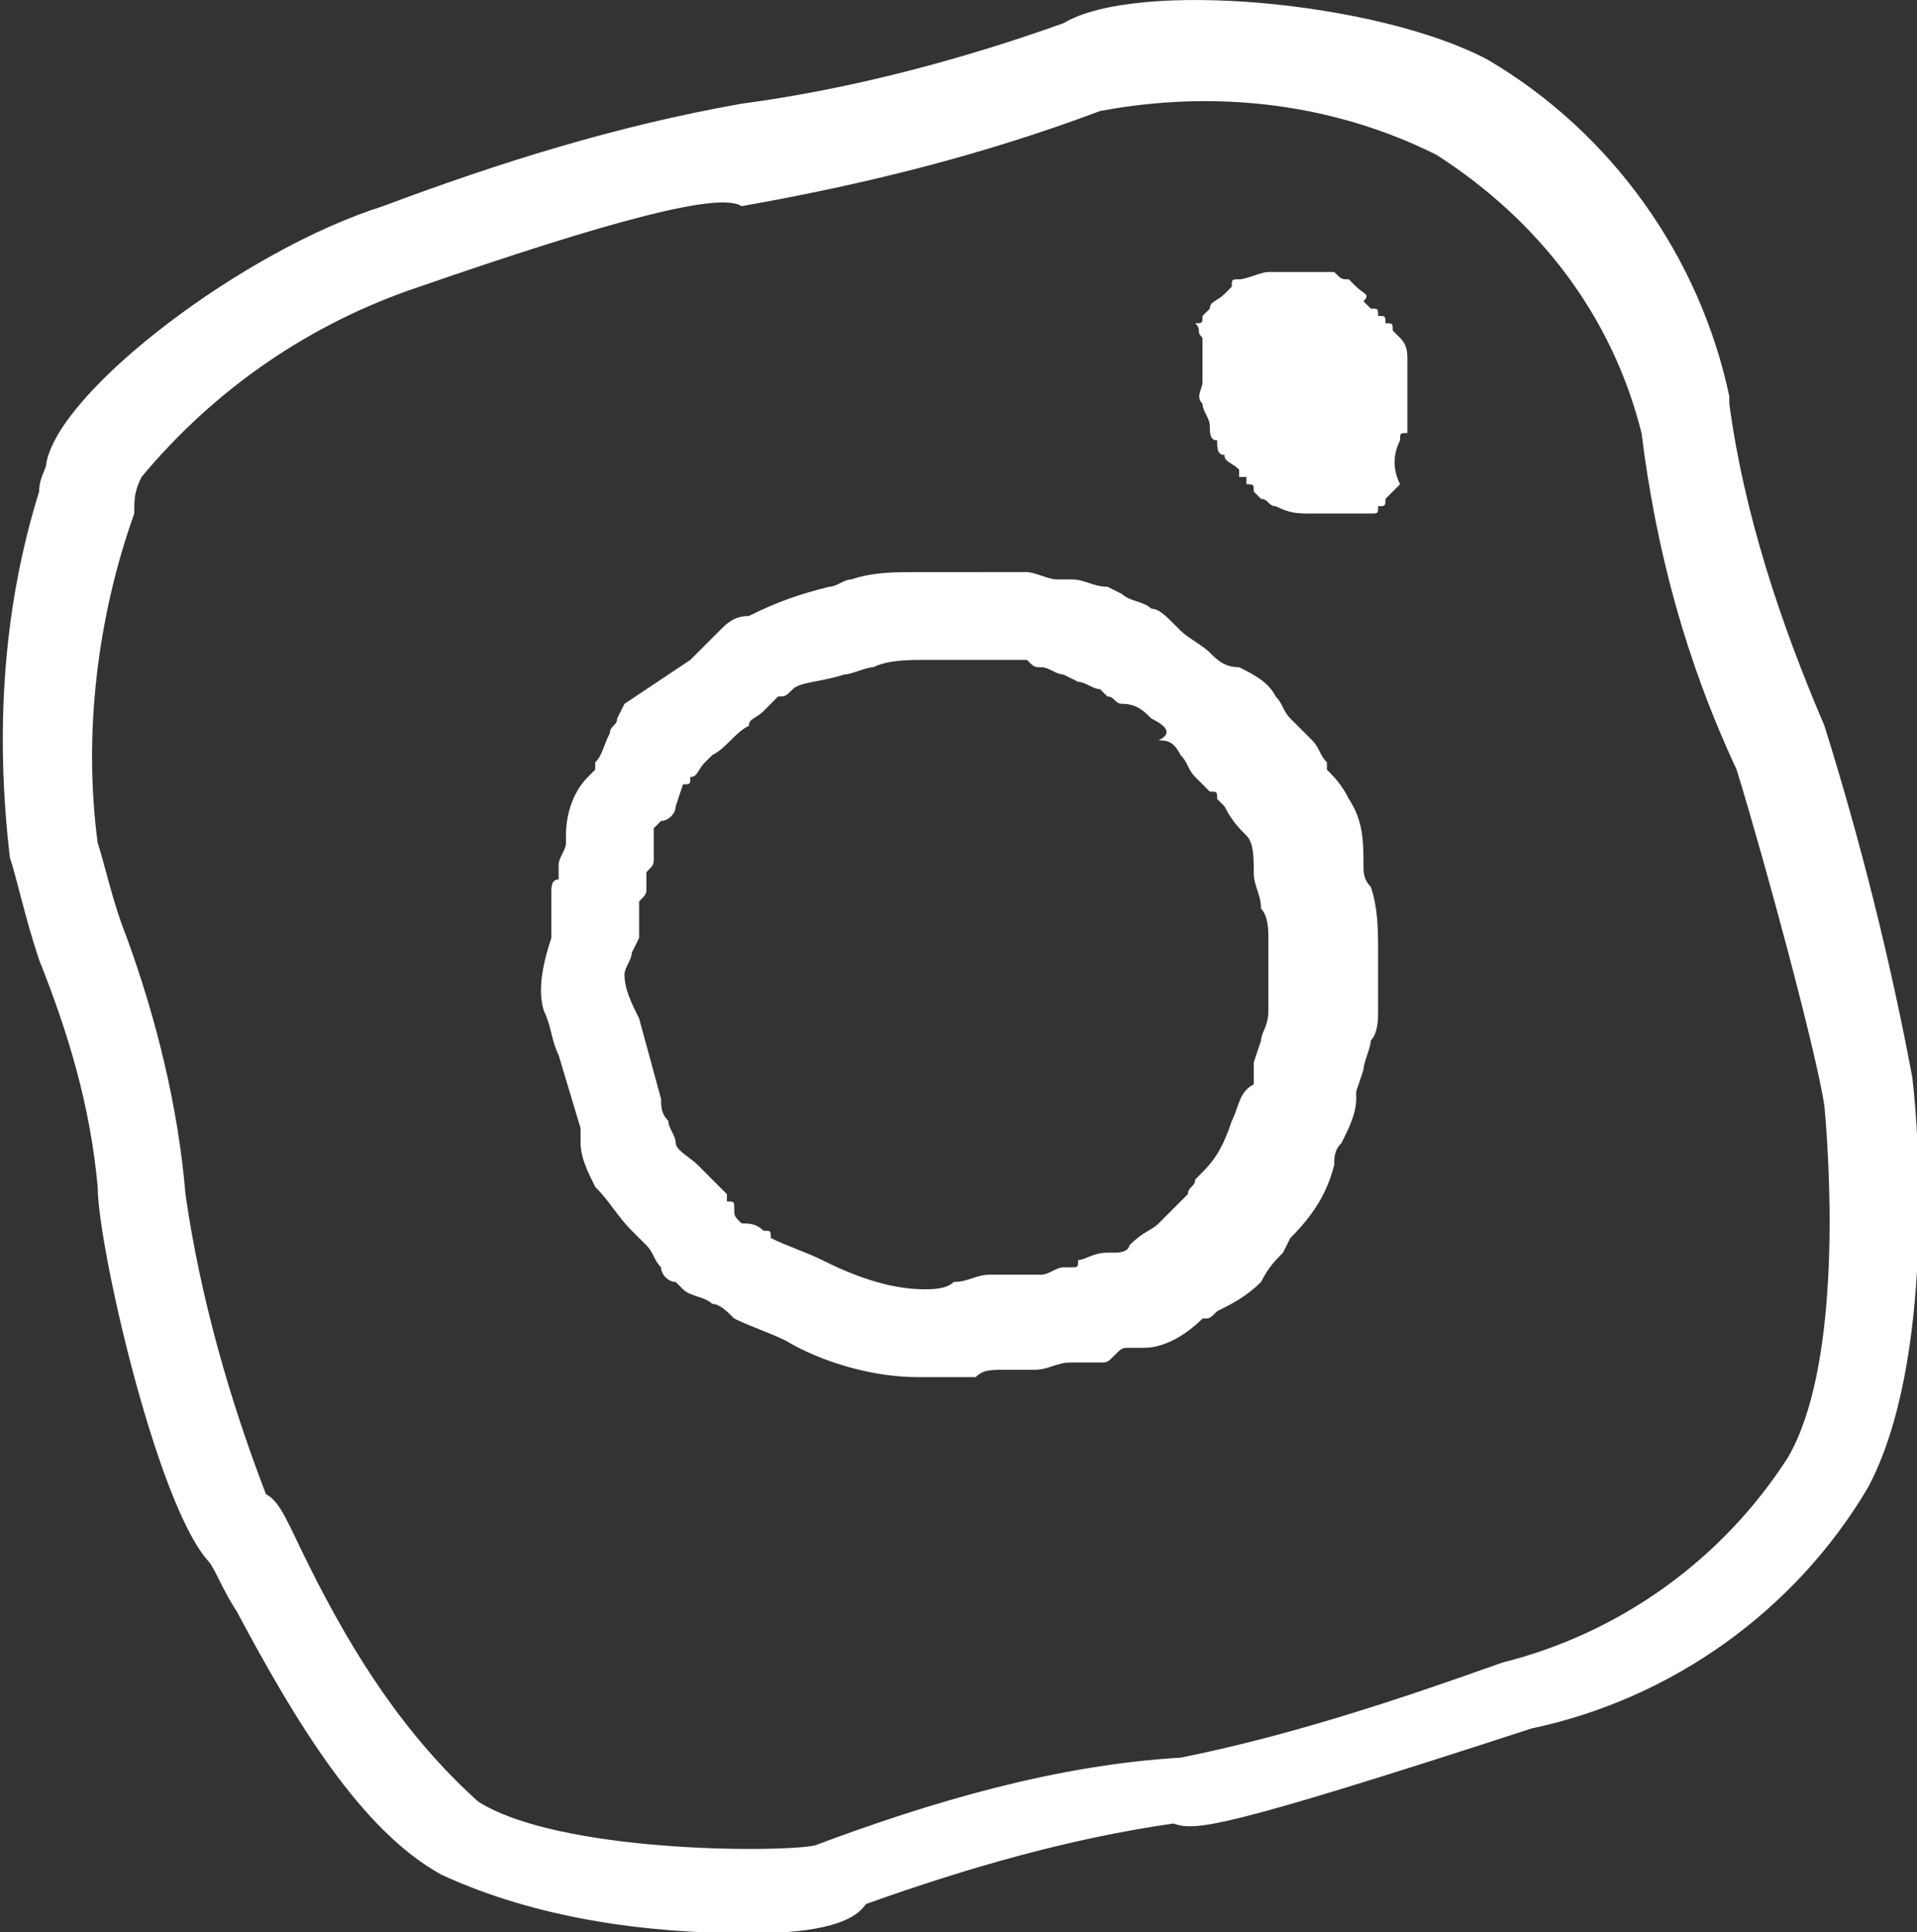 <?xml version="1.0" encoding="utf-8"?>
<!-- Generator: Adobe Illustrator 23.0.1, SVG Export Plug-In . SVG Version: 6.00 Build 0)  -->
<svg version="1.1" id="Ebene_1" xmlns="http://www.w3.org/2000/svg" xmlns:xlink="http://www.w3.org/1999/xlink" x="0px" y="0px"
	 viewBox="0 0 26.2 26.4" enable-background="new 0 0 26.2 26.4" xml:space="preserve">
<rect x="0" y="0" width="26.2" height="26.4" fill="#333333" stroke="none"/>
<g id="Gruppe_721" transform="translate(.035 .017)">
	<g id="Gruppe_719">
		<path id="Pfad_233" fill="#FFFFFF" d="M10.2,26.4c-1.4,0-2.9-0.2-4.2-0.8C4.9,25,4,23.5,3.2,22c-0.2-0.3-0.3-0.6-0.4-0.7
			c-0.7-0.8-1.5-4.3-1.5-5.1c-0.1-1.1-0.4-2.1-0.8-3.1c-0.2-0.6-0.3-1.1-0.4-1.4C-0.1,10,0,8.3,0.5,6.7c0-0.2,0.1-0.3,0.1-0.4
			c0.2-1,2.7-2.9,4.6-3.5c1.6-0.6,3.2-1.1,4.9-1.4c1.5-0.2,3-0.6,4.4-1.1c1-0.6,4.3-0.3,5.8,0.5c1.7,1,2.9,2.7,3.3,4.6v0.1
			c0.2,1.5,0.7,3,1.3,4.4c0.5,1.6,0.9,3.2,1.2,4.8c0.1,0.8,0.3,3.9-0.6,5.6c-1,1.7-2.7,2.9-4.6,3.3C16.6,25,16.3,25,16,24.9
			c-1.4,0.2-2.8,0.6-4.2,1.1C11.6,26.3,11,26.4,10.2,26.4z M3.6,20.4c0.2,0.1,0.3,0.4,0.6,1c0.6,1.2,1.3,2.3,2.3,3.2
			c1.1,0.7,4.1,0.7,4.6,0.6c1.6-0.6,3.3-1.1,5-1.2c1.5-0.3,3-0.8,4.4-1.3c1.6-0.4,3-1.4,3.9-2.8c0.7-1.2,0.6-3.7,0.5-4.8
			c-0.1-0.7-0.8-3.3-1.2-4.6c-0.7-1.5-1.1-3-1.3-4.6C22,4.3,21,3,19.6,2.1c-1.4-0.7-3-0.9-4.6-0.6c-1.6,0.6-3.2,1-4.9,1.3
			C9.8,2.6,8.3,3,5.7,3.9C4.2,4.4,2.9,5.3,1.9,6.5C1.8,6.7,1.8,6.8,1.8,7c-0.5,1.4-0.7,3-0.5,4.5c0.1,0.3,0.2,0.8,0.4,1.3
			c0.4,1.1,0.7,2.3,0.8,3.5C2.7,17.7,3.1,19.1,3.6,20.4z"/>
	</g>
	<g id="Gruppe_720">
		<path id="Pfad_234" fill="#FFFFFF" d="M12.5,18.8c-0.6,0-1.3-0.2-1.8-0.5c-0.2-0.1-0.5-0.2-0.7-0.3c-0.1-0.1-0.2-0.2-0.3-0.2
			c-0.1-0.1-0.3-0.1-0.4-0.2l-0.1-0.1c-0.1,0-0.2-0.1-0.2-0.2c-0.1-0.1-0.1-0.2-0.2-0.3l-0.2-0.2c-0.2-0.2-0.3-0.4-0.5-0.6
			C8,16,7.9,15.8,7.9,15.6v-0.2l-0.3-1c-0.1-0.2-0.1-0.4-0.2-0.6c-0.1-0.3,0-0.7,0.1-1v-0.6c0-0.1,0-0.2,0.1-0.2v-0.2
			c0-0.1,0.1-0.2,0.1-0.3v-0.1c0-0.3,0.1-0.6,0.3-0.8l0.1-0.1v-0.1c0.1-0.1,0.1-0.2,0.2-0.4c0-0.1,0.1-0.1,0.1-0.2l0.1-0.2
			C8.8,9.4,9.1,9.2,9.4,9l0.2-0.2l0.2-0.2c0.1-0.1,0.2-0.2,0.4-0.2c0.4-0.2,0.7-0.3,1.1-0.4c0.1,0,0.2-0.1,0.3-0.1
			c0.3-0.1,0.6-0.1,0.9-0.1H14c0.1,0,0.3,0.1,0.4,0.1h0.2c0.2,0,0.3,0.1,0.5,0.1l0.2,0.1c0.1,0.1,0.3,0.1,0.4,0.2
			c0.1,0,0.2,0.1,0.3,0.2l0.1,0.1c0.1,0.1,0.3,0.2,0.4,0.3c0.1,0.1,0.2,0.2,0.4,0.2c0.2,0.1,0.4,0.2,0.5,0.4
			c0.1,0.1,0.1,0.2,0.2,0.3l0.1,0.1l0.2,0.2c0.1,0.1,0.1,0.2,0.2,0.3v0.1c0.1,0.1,0.2,0.2,0.3,0.4c0.2,0.3,0.2,0.6,0.2,0.9
			c0,0.1,0,0.2,0.1,0.3c0.1,0.3,0.1,0.6,0.1,0.9v0.8c0,0.1,0,0.3-0.1,0.4c0,0.1-0.1,0.3-0.1,0.4l-0.1,0.3V15c0,0.2-0.1,0.4-0.2,0.6
			c-0.1,0.1-0.1,0.2-0.1,0.3c-0.1,0.4-0.3,0.7-0.6,1l-0.1,0.2c-0.1,0.1-0.2,0.2-0.3,0.4c-0.2,0.2-0.4,0.3-0.6,0.4
			C16.5,18,16.5,18,16.4,18c-0.2,0.2-0.5,0.4-0.8,0.4h-0.2c-0.1,0-0.1,0-0.2,0.1c-0.1,0.1-0.1,0.1-0.2,0.1h-0.4
			c-0.2,0-0.3,0.1-0.5,0.1h-0.4c-0.2,0-0.3,0-0.4,0.1L12.5,18.8z M10.1,16.7c0.1,0,0.2,0,0.3,0.1c0.1,0,0.1,0,0.1,0.1l0,0
			c0.2,0.1,0.5,0.2,0.7,0.3c0.4,0.2,0.9,0.4,1.4,0.4c0.1,0,0.3,0,0.4-0.1c0.2,0,0.3-0.1,0.5-0.1h0.7c0.1,0,0.2-0.1,0.3-0.1h0.1
			c0.1,0,0.1,0,0.1-0.1l0,0c0.1,0,0.2-0.1,0.4-0.1h0.1c0.2,0,0.2-0.1,0.2-0.1c0.2-0.2,0.3-0.2,0.4-0.3l0.3-0.3l0.1-0.1
			c0-0.1,0.1-0.1,0.1-0.2l0.1-0.1c0.2-0.2,0.3-0.4,0.4-0.7c0.1-0.2,0.1-0.4,0.3-0.5v-0.3l0.1-0.3c0-0.1,0.1-0.2,0.1-0.4v-1
			c0-0.1,0-0.3-0.1-0.4c0-0.2-0.1-0.3-0.1-0.5c0-0.2,0-0.4-0.1-0.5c-0.1-0.1-0.2-0.2-0.3-0.4l-0.1-0.1c0-0.1,0-0.1-0.1-0.1l0,0
			l-0.1-0.1l-0.1-0.1c-0.1-0.1-0.1-0.2-0.2-0.3c-0.1-0.2-0.2-0.2-0.3-0.2c0.2-0.1,0.1-0.2-0.1-0.3c-0.1-0.1-0.2-0.2-0.4-0.2
			c-0.1,0-0.1-0.1-0.2-0.1L15,9.4c-0.1,0-0.2-0.1-0.3-0.1l-0.2-0.1c-0.1,0-0.2-0.1-0.3-0.1c-0.1,0-0.1,0-0.2-0.1h-1.4
			c-0.2,0-0.5,0-0.7,0.1c-0.1,0-0.3,0.1-0.4,0.1c-0.3,0.1-0.6,0.1-0.7,0.2c-0.1,0.1-0.1,0.1-0.2,0.1l-0.1,0.1l-0.1,0.1
			c-0.1,0.1-0.2,0.1-0.2,0.2C10,10,9.9,10.2,9.7,10.3l-0.1,0.1c-0.1,0.1-0.1,0.2-0.2,0.2c0,0.1,0,0.1-0.1,0.1h0L9.2,11
			c0,0.1-0.1,0.2-0.2,0.2l-0.1,0.1v0.4c0,0.1,0,0.1-0.1,0.2v0.2c0,0.1,0,0.1-0.1,0.2v0.5L8.6,13c0,0.1-0.1,0.2-0.1,0.3
			c0,0.2,0.1,0.4,0.2,0.6L9,15c0,0.1,0,0.2,0.1,0.3c0,0.1,0.1,0.2,0.1,0.3c0,0.1,0.2,0.2,0.3,0.3l0.2,0.2l0.2,0.2v0.1
			c0.1,0,0.1,0,0.1,0.1l0,0C10,16.6,10,16.6,10.1,16.7z"/>
	</g>
	<path id="Pfad_235" fill="#FFFFFF" d="M16.4,4.6v0.6c0,0.1-0.1,0.2,0,0.3c0,0.1,0.1,0.2,0.1,0.3s0,0.2,0.1,0.2c0,0.1,0,0.2,0.1,0.2
		c0,0.1,0.1,0.1,0.2,0.2v0.1H17v0.1c0.1,0,0.1,0,0.1,0.1c0,0,0,0,0,0l0.1,0.1c0.1,0,0.1,0.1,0.2,0.1C17.6,7,17.7,7,17.9,7h0.8
		c0.1,0,0.1,0,0.1-0.1c0.1,0,0.1,0,0.1-0.1c0,0,0,0,0,0L19,6.7l0.1-0.1C19,6.4,19,6.2,19.1,6c0-0.1,0-0.1,0.1-0.1v-1
		c0-0.1,0-0.2-0.1-0.3L19,4.5c0-0.1,0-0.1-0.1-0.1l0,0c0-0.1,0-0.1-0.1-0.1l0,0c0-0.1,0-0.1-0.1-0.1l0,0l-0.1-0.1
		c0.1-0.1,0-0.1-0.1-0.2l-0.1-0.1c-0.1,0-0.1,0-0.2-0.1h-0.9c-0.1,0-0.3,0.1-0.4,0.1c-0.1,0-0.1,0-0.1,0.1v0L16.7,4
		c-0.1,0.1-0.2,0.1-0.2,0.2l-0.1,0.1c0,0.1,0,0.1-0.1,0.1l0,0C16.4,4.5,16.3,4.5,16.4,4.6"/>
</g>
</svg>
